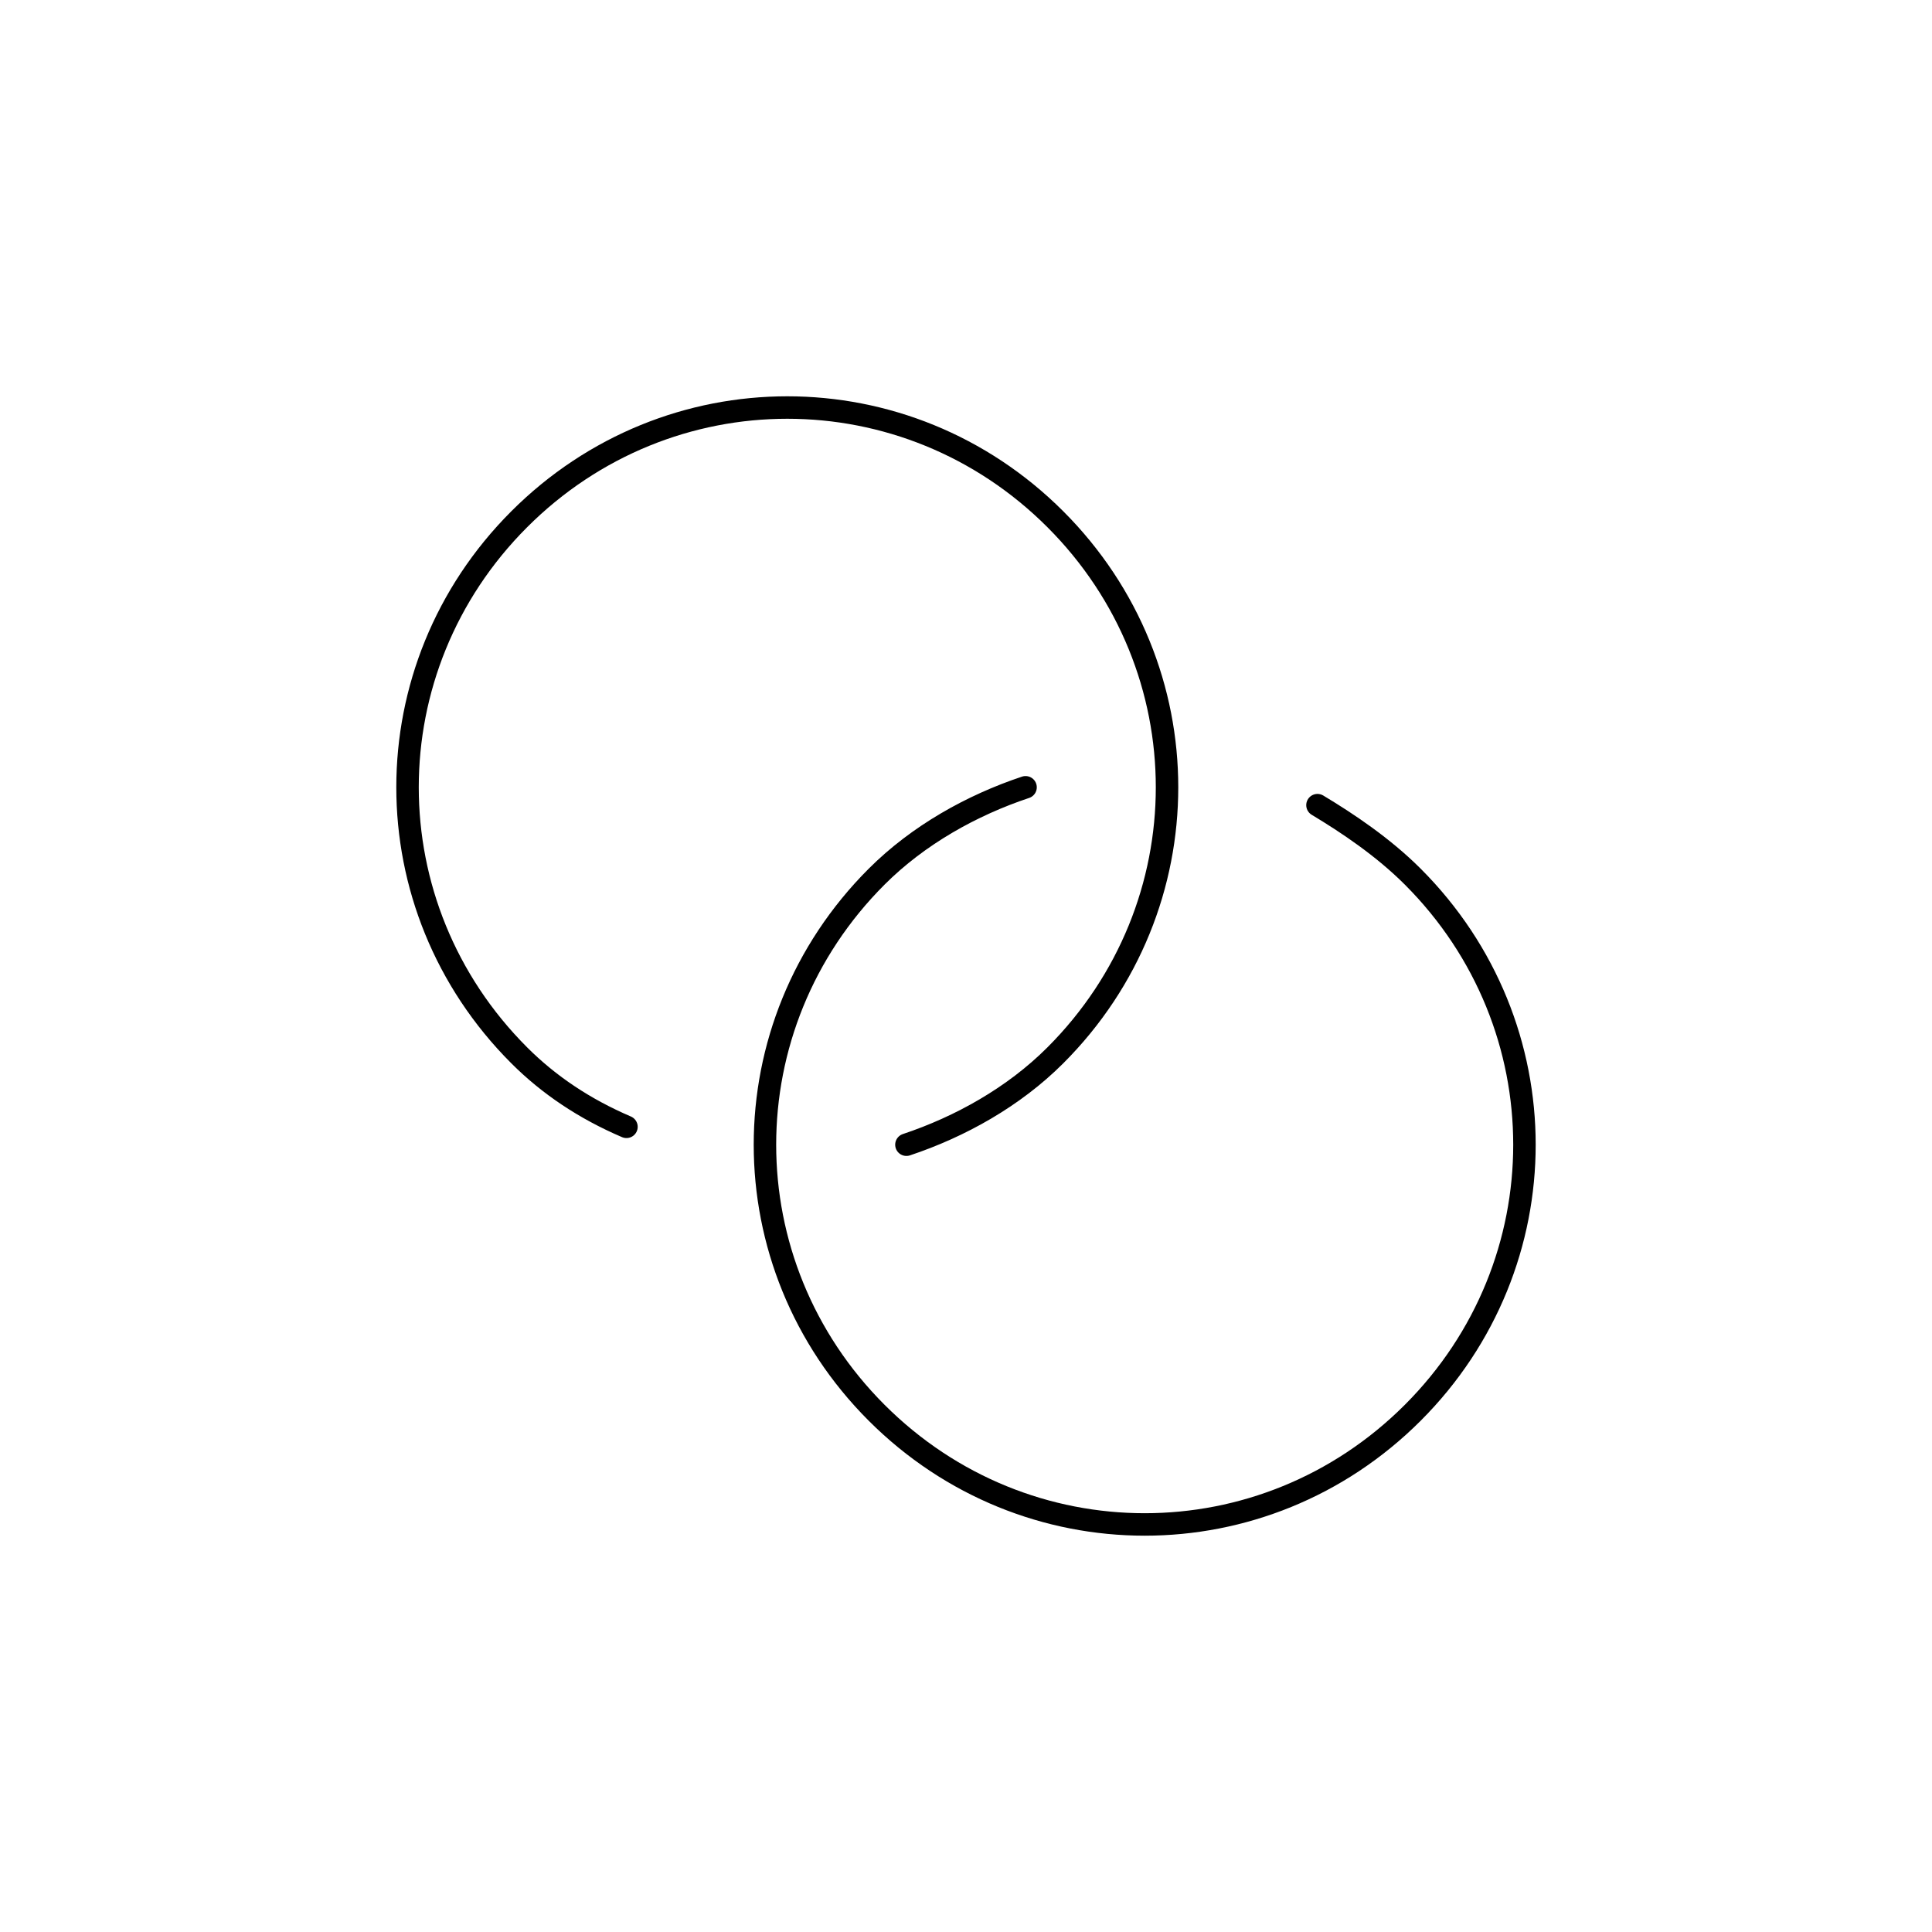 <?xml version="1.0" encoding="UTF-8"?> <svg xmlns="http://www.w3.org/2000/svg" width="86" height="86" viewBox="0 0 86 86" fill="none"><g clip-path="url(#clip0_190_160)"><path d="M27.886 50.159C26.029 49.364 24.438 48.303 23.113 46.977C16.483 40.348 16.483 29.742 23.113 23.113C29.742 16.483 40.348 16.483 46.977 23.113C53.606 29.742 53.606 40.348 46.977 46.977C45.121 48.834 42.735 50.159 40.348 50.955M58.645 35.84C59.97 36.636 61.561 37.697 62.887 39.023C69.516 45.652 69.516 56.258 62.887 62.887C56.258 69.516 45.651 69.516 39.022 62.887C32.393 56.258 32.393 45.652 39.022 39.023C40.879 37.166 43.265 35.84 45.651 35.045" stroke="black" stroke-linecap="round"></path></g><defs><clipPath id="clip0_190_160"><rect width="60" height="60" fill="white" transform="translate(43 0.574) rotate(45)"></rect></clipPath></defs></svg> 